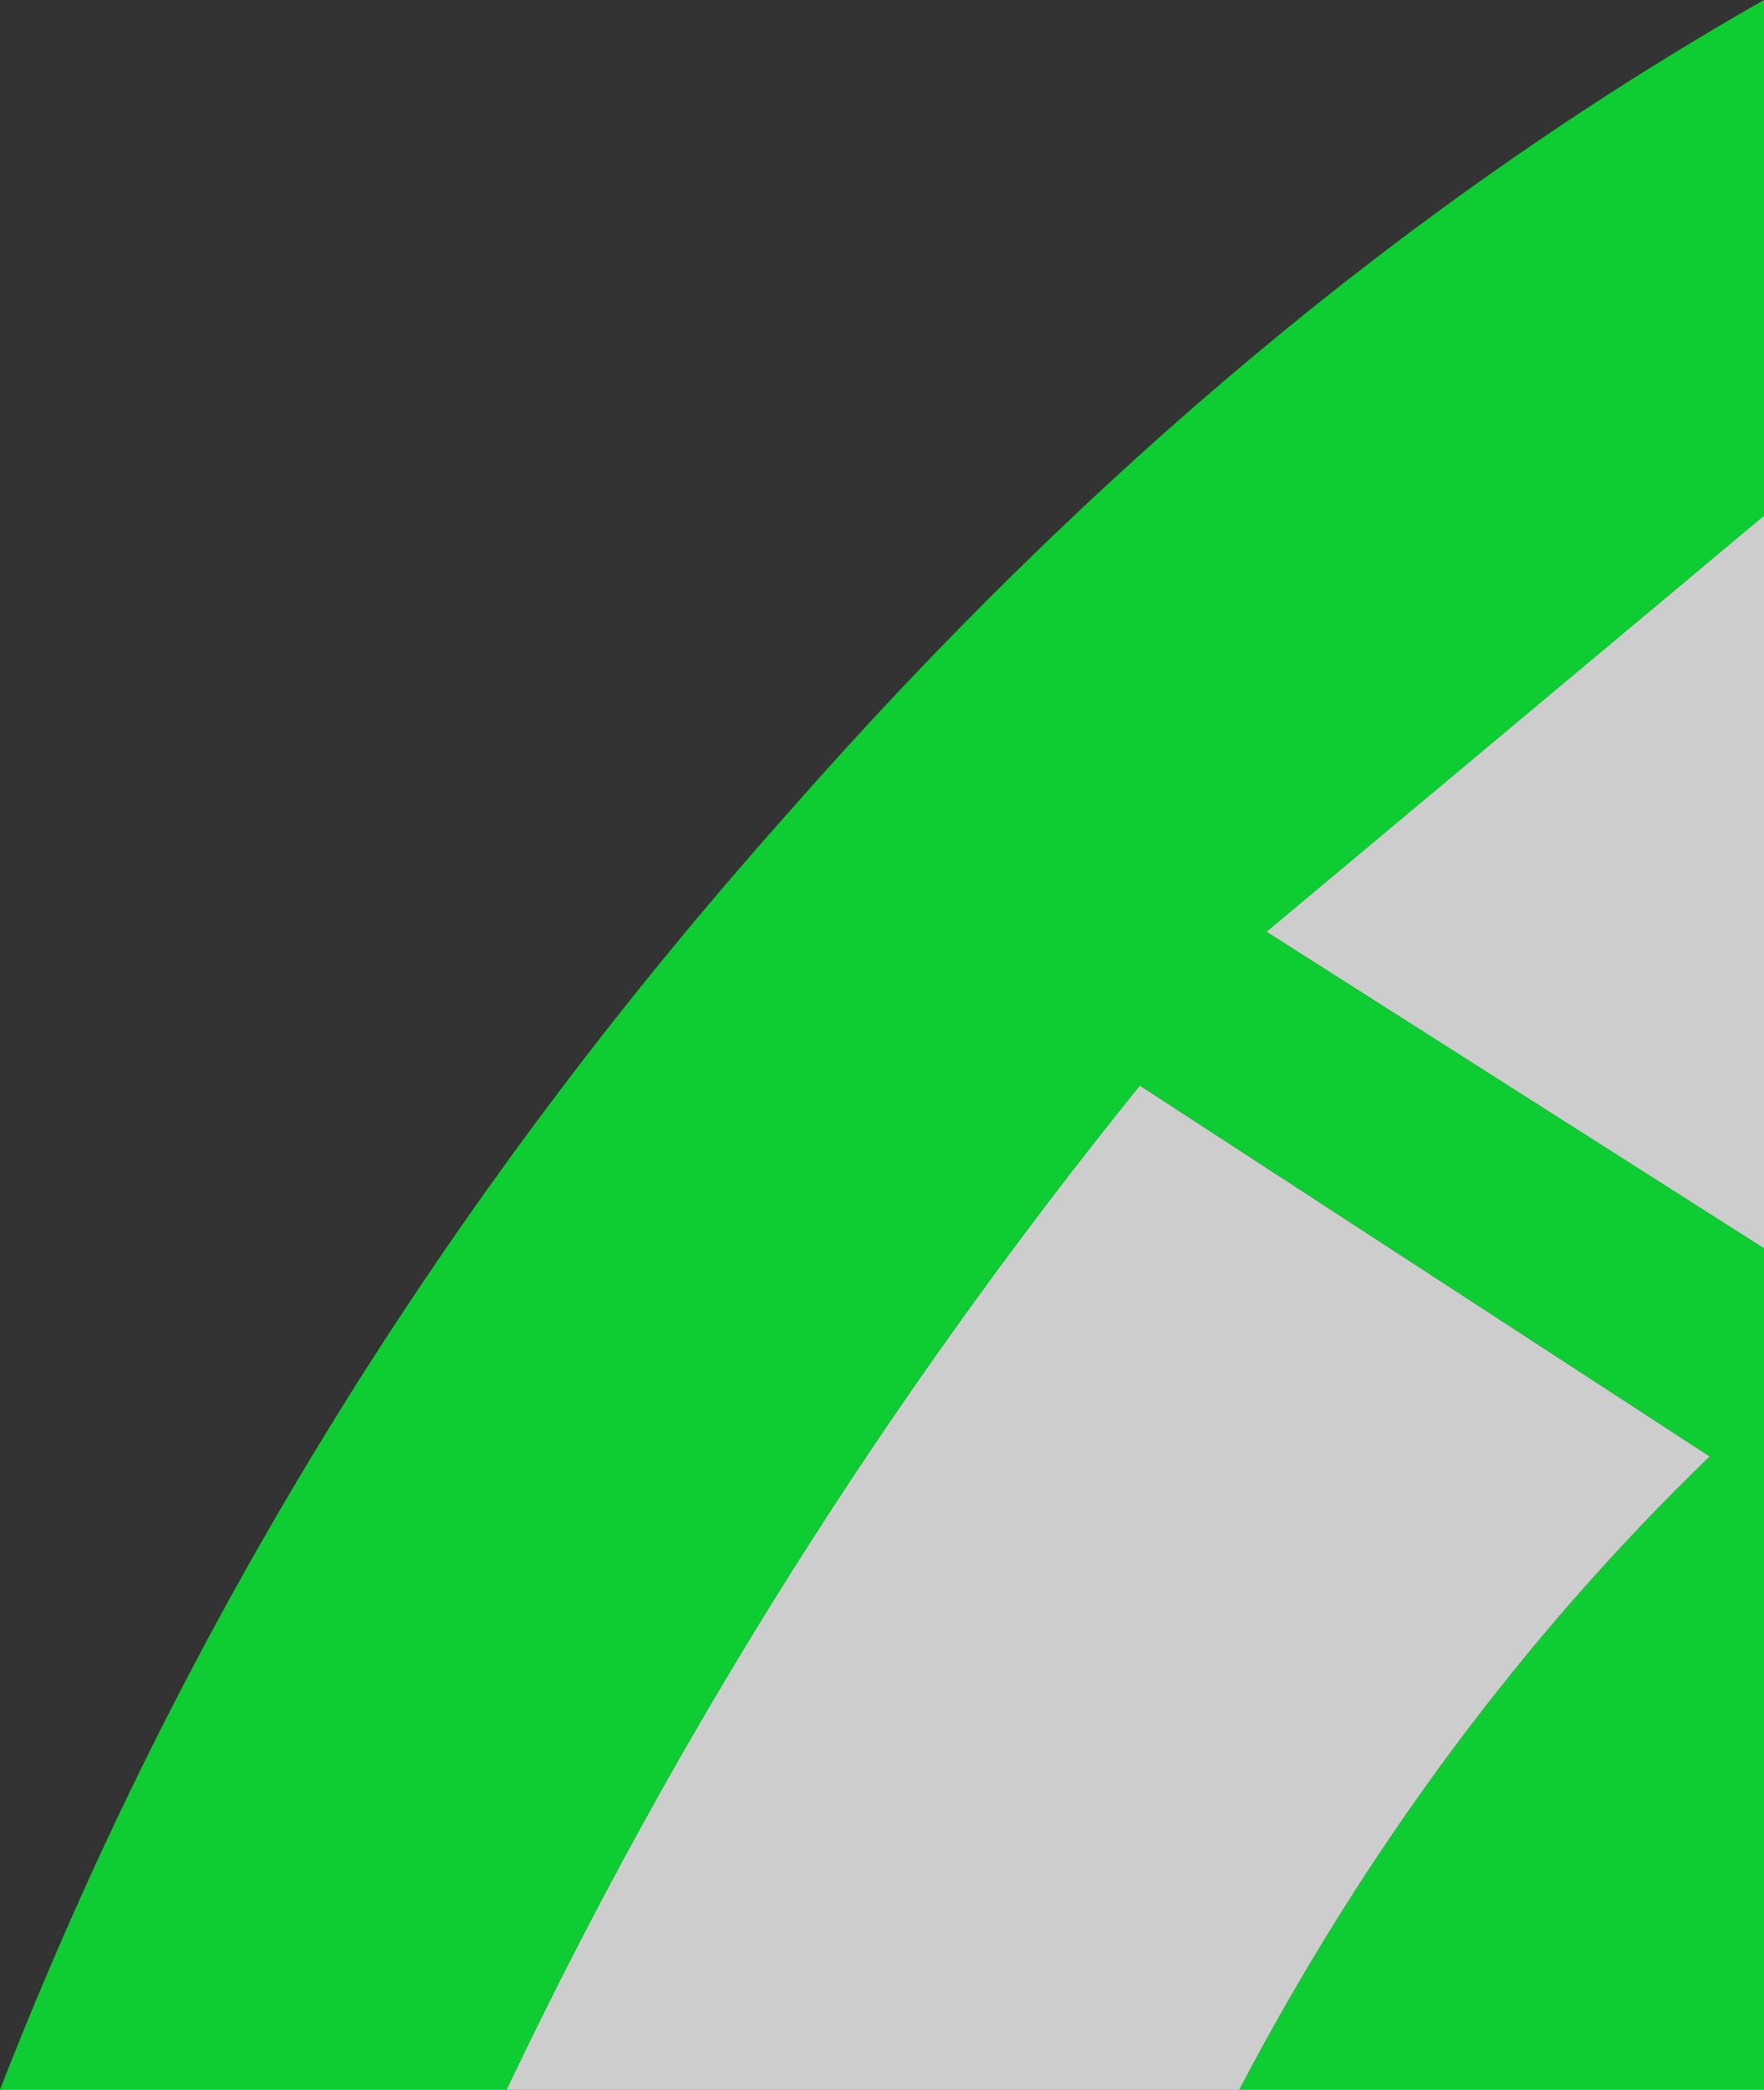 <?xml version="1.0" encoding="UTF-8" standalone="no"?>
<svg xmlns:xlink="http://www.w3.org/1999/xlink" height="11.55px" width="9.75px" xmlns="http://www.w3.org/2000/svg">
  <rect width="100%" height="100%" fill="#333333" stroke="none"/>
  <g transform="matrix(1.0, 0.0, 0.0, 1.0, 0.0, 0.0)">
    <path d="M9.75 2.85 L9.75 6.9 7.0 5.15 9.75 2.85 M6.85 11.55 L2.8 11.55 Q4.2 8.6 6.3 6.0 L9.45 8.05 Q7.9 9.55 6.85 11.55" fill="#ffffff" fill-opacity="0.753" fill-rule="evenodd" stroke="none"/>
    <path d="M2.8 11.55 L0.0 11.55 Q1.5 7.7 4.35 4.5 6.85 1.65 9.75 0.0 L9.75 2.85 7.0 5.15 9.75 6.9 9.75 11.55 6.85 11.55 Q7.9 9.55 9.45 8.05 L6.3 6.0 Q4.2 8.6 2.8 11.55" fill="#00ff33" fill-opacity="0.753" fill-rule="evenodd" stroke="none"/>
  </g>
</svg>
